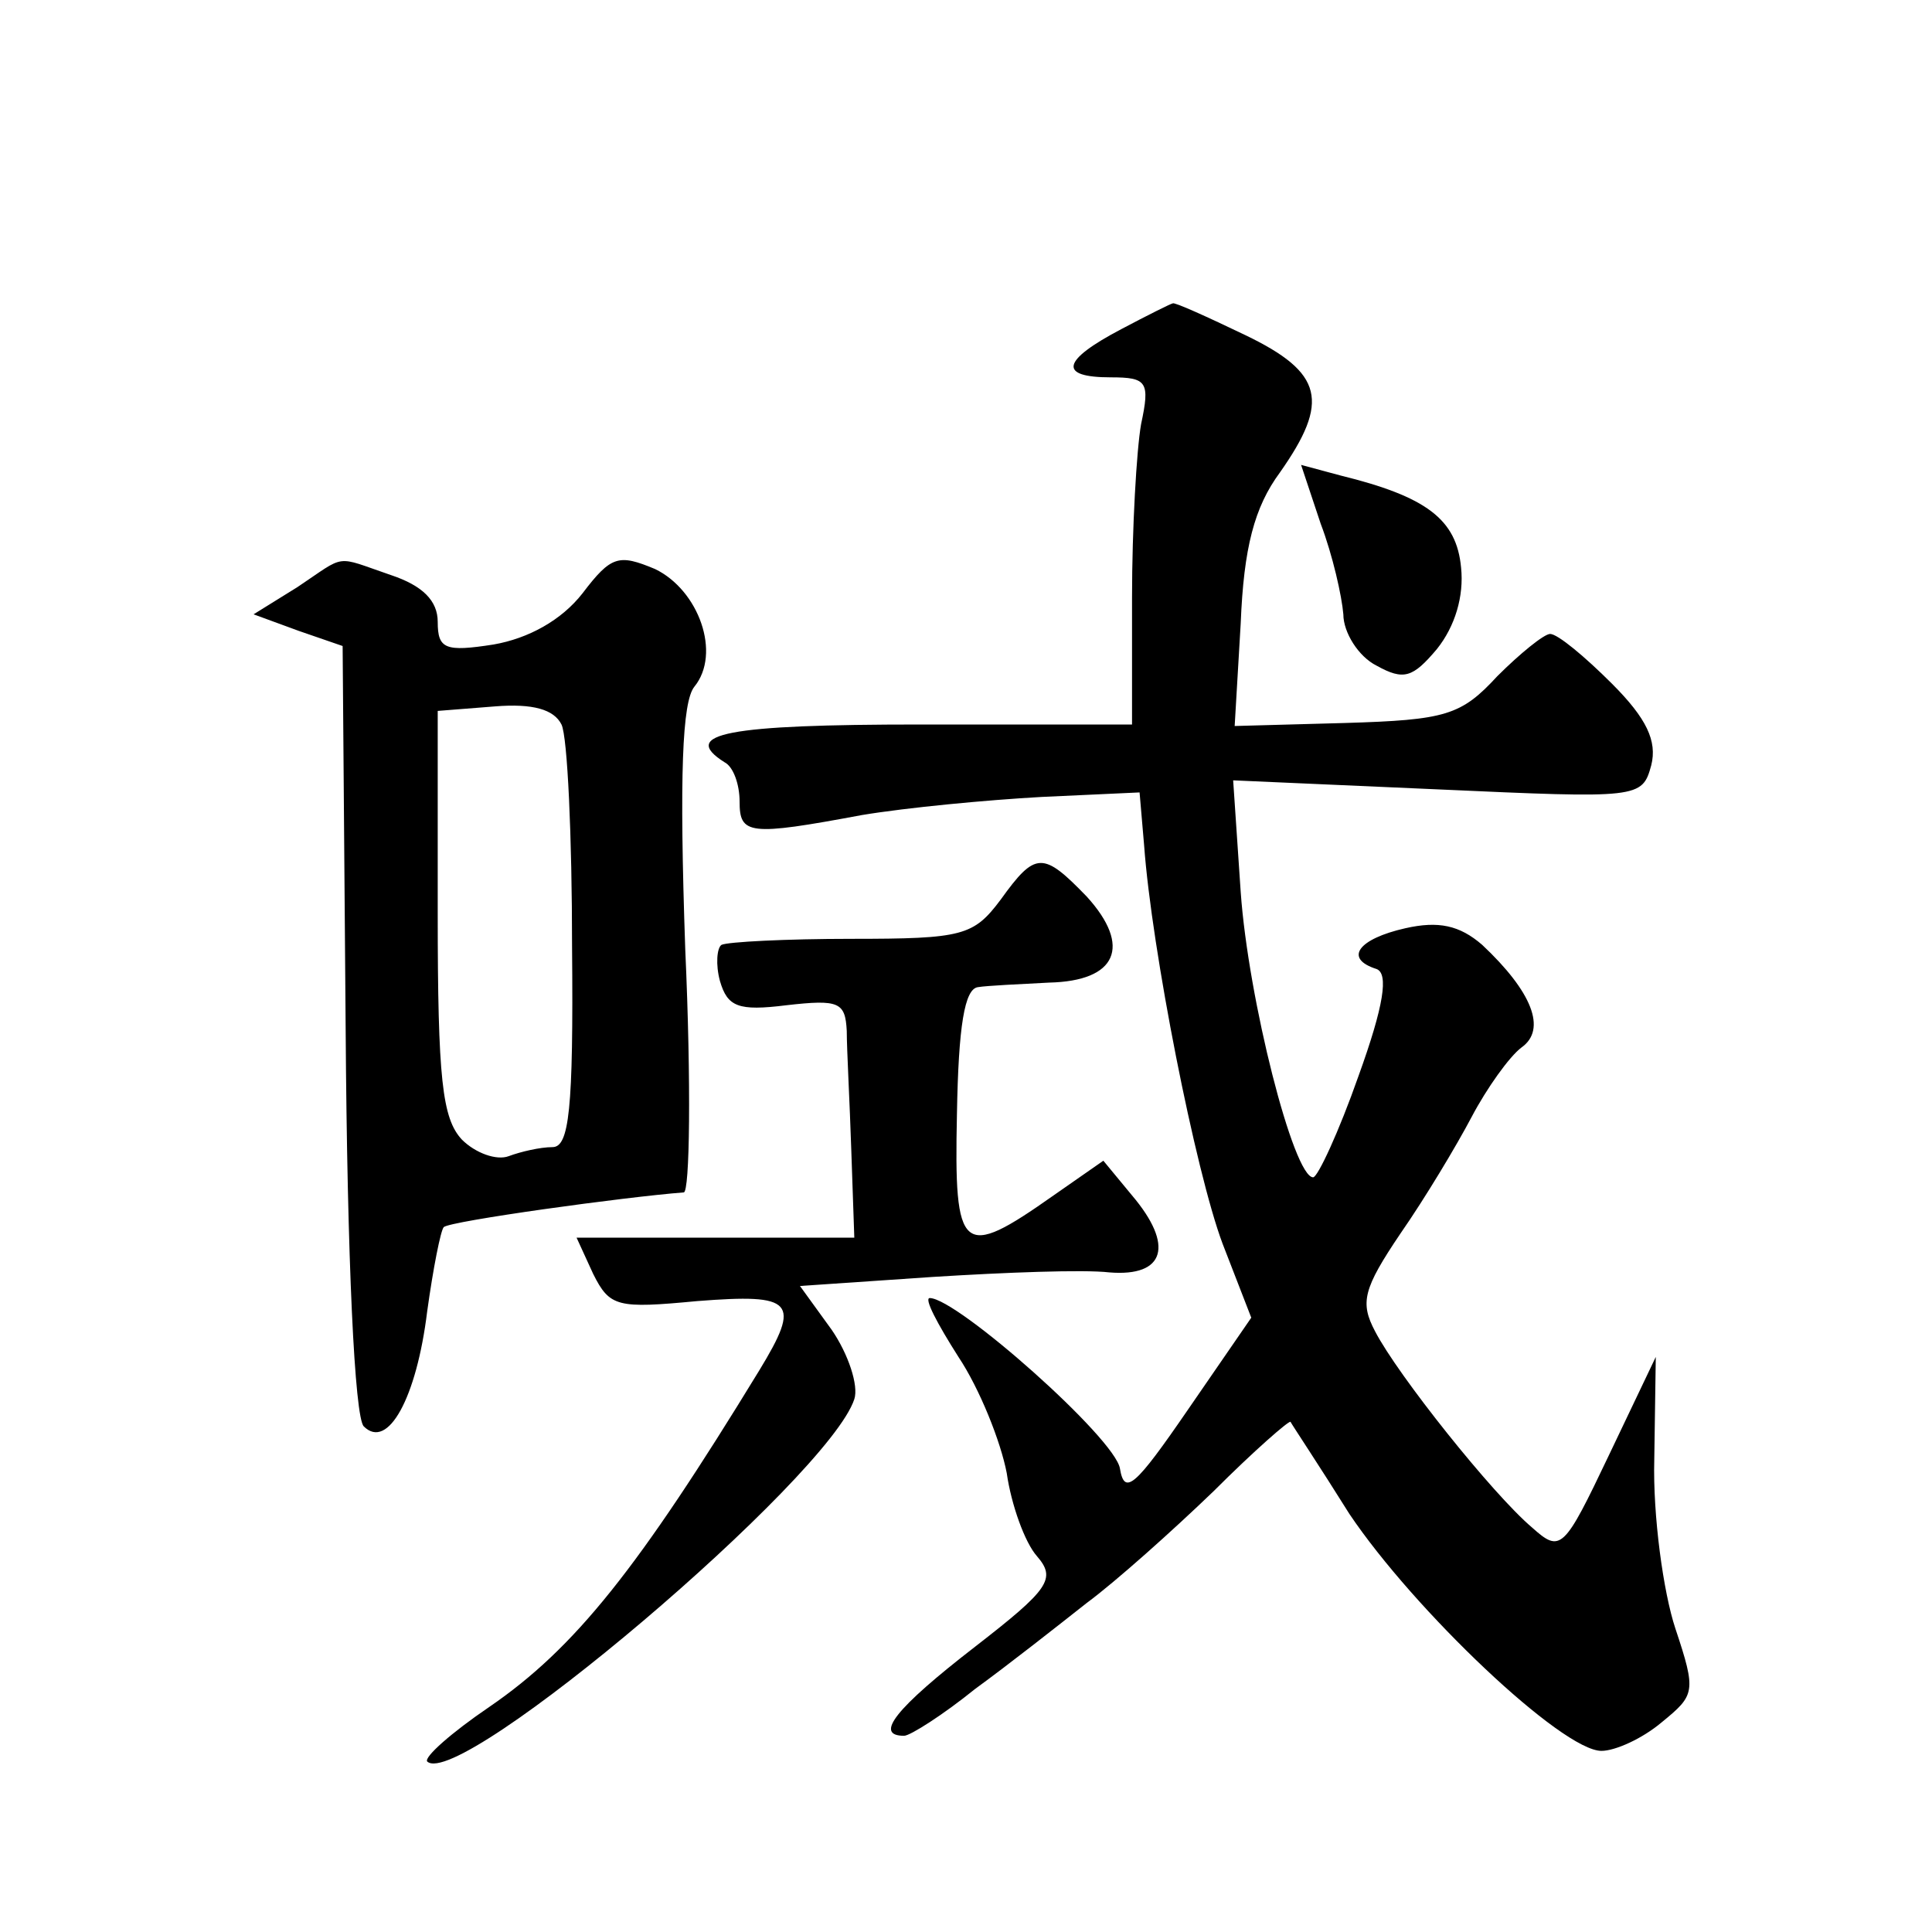 <?xml version="1.0" standalone="no"?>
<!DOCTYPE svg PUBLIC "-//W3C//DTD SVG 20010904//EN"
 "http://www.w3.org/TR/2001/REC-SVG-20010904/DTD/svg10.dtd">
<svg version="1.0" xmlns="http://www.w3.org/2000/svg"
 width="128pt" height="128pt" viewBox="0 0 128 128"
 preserveAspectRatio="xMidYMid meet">
<g transform="translate(0,128) scale(0.1,-0.1)"
fill="#0" stroke="none">
<path d="M743 1062 c-40 -21 -42 -32 -7 -32 24 0 26 -3 20 -31 -3 -17 -6 -69 -6
-115 l0 -84 -140 0 c-128 0 -160 -6 -130 -25 6 -3 10 -15 10 -26 0 -22 6 -23 81
-9 30 5 83 10 119 12 l65 3 3 -35 c5 -69 34 -216 52 -264 l19 -49 -42 -61 c-35
-51 -42 -57 -45 -39 -3 20 -108 113 -126 113 -4 0 5 -17 19 -39 14 -21 28 -56 32
-77 3 -21 12 -46 20 -55 13 -15 8 -22 -41 -60 -53 -41 -67 -59 -47 -59 4 0 26 14
47 31 22 16 55 42 74 57 19 14 57 48 84 74 27 27 50 47 51 46 1 -2 19 -29 39 -61
43 -64 141 -157 167 -157 9 0 27 8 40 19 22 18 23 20 9 62 -8 24 -15 75 -14 112
l1 68 -31 -65 c-30 -63 -32 -65 -51 -48 -26 22 -89 101 -104 130 -10 19 -8 28 17
65 16 23 37 58 47 77 10 19 25 40 33 46 17 12 7 37 -26 68 -15 13 -29 16 -51 11
-31 -7 -41 -20 -19 -27 8 -3 5 -24 -12 -71 -13 -37 -27 -67 -30 -67 -13 0 -43 118
-48 189 l-5 74 136 -6 c133 -6 135 -6 141 16 4 16 -3 31 -26 54 -18 18 -36 33 -41
33 -4 0 -20 -13 -35 -28 -24 -26 -34 -29 -101 -31 l-73 -2 4 68 c2 50 9 77 26 100
33 47 29 66 -23 91 -25 12 -47 22 -48 21 -1 0 -17 -8 -34 -17z M875 933 c8 -21
14 -48 15 -60 0 -12 10 -28 22 -34 18 -10 24 -8 40 11 12 15 18 35 16 54 -3 32
-23 47 -80 61 l-26 7 13 -39z M197 891 l-29 -18 30 -11 29 -10 2 -253 c1 -155 6
-258 12 -264 16 -16 35 19 42 76 4 29 9 54 11 56 4 4 120 20 159 23 4 0 5 72 1
161 -4 116 -2 164 6 174 18 22 3 64 -26 78 -24 10 -29 9 -48 -16 -14 -18 -36 -30
-59 -34 -32 -5 -37 -3 -37 15 0 14 -10 24 -31 31 -38 13 -29 14 -62 -8z m182 -238
c1 -109 -2 -133 -13 -133 -8 0 -21 -3 -29 -6 -8 -3 -22 2 -31 11 -13 14 -16 40
-16 150 l0 134 38 3 c25 2 39 -2 44 -12 4 -8 7 -75 7 -147z M663 684 c-18 -24 -25
-26 -99 -26 -43 0 -82 -2 -86 -4 -3 -2 -4 -13 -1 -24 5 -17 12 -20 44 -16 35 4
39 2 40 -17 0 -12 2 -48 3 -79 l2 -58 -92 0 -92 0 11 -24 c11 -22 16 -23 69 -18
64 5 69 0 41 -46 -80 -131 -122 -184 -179 -223 -25 -17 -43 -33 -41 -36 21 -20
266 188 283 240 3 9 -4 30 -15 46 l-21 29 88 6 c48 3 100 5 117 3 37 -3 43 18 15
51 l-19 23 -33 -23 c-61 -43 -66 -39 -64 54 1 58 5 83 14 84 6 1 28 2 47 3 45 1
55 24 25 57 -29 30 -34 30 -57 -2z"/>
</g>
</svg>
